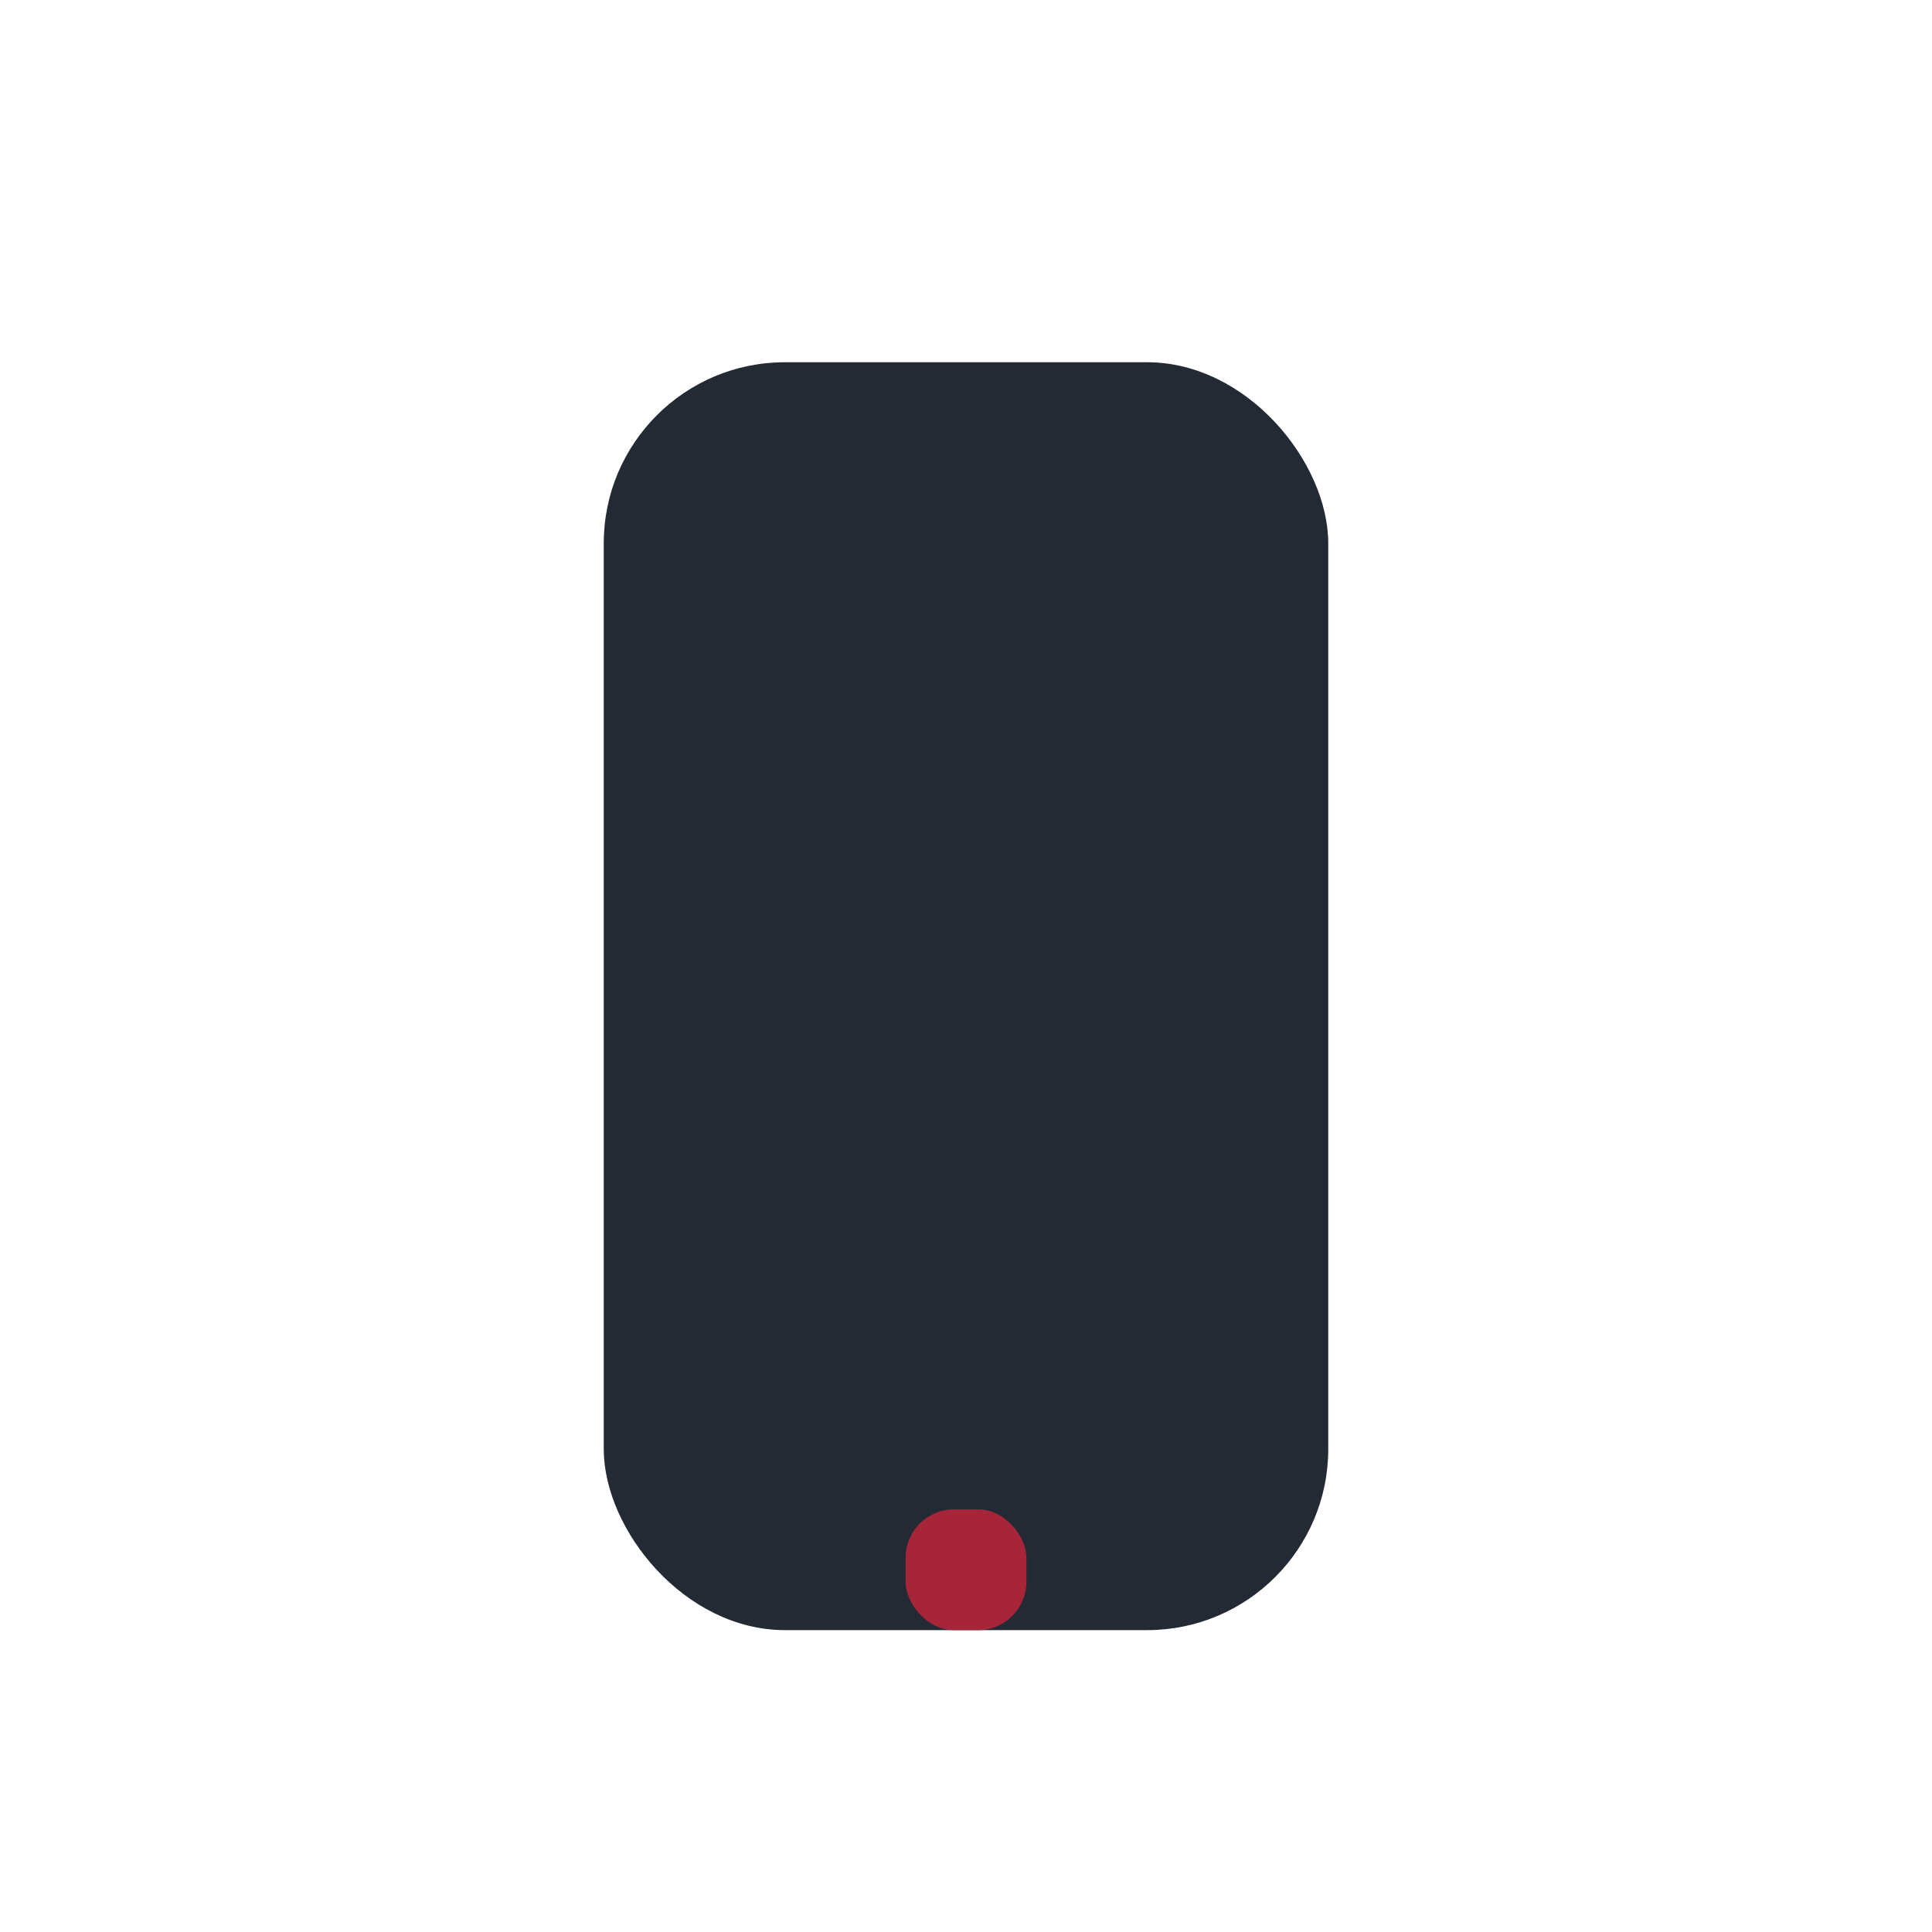 <?xml version="1.0" encoding="UTF-8"?>
<svg xmlns="http://www.w3.org/2000/svg" width="32" height="32" viewBox="0 0 32 32"><rect x="10" y="6" width="12" height="21" rx="3" fill="#232A34"/><rect x="15" y="25" width="2" height="2" rx=".8" fill="#A72538"/></svg>